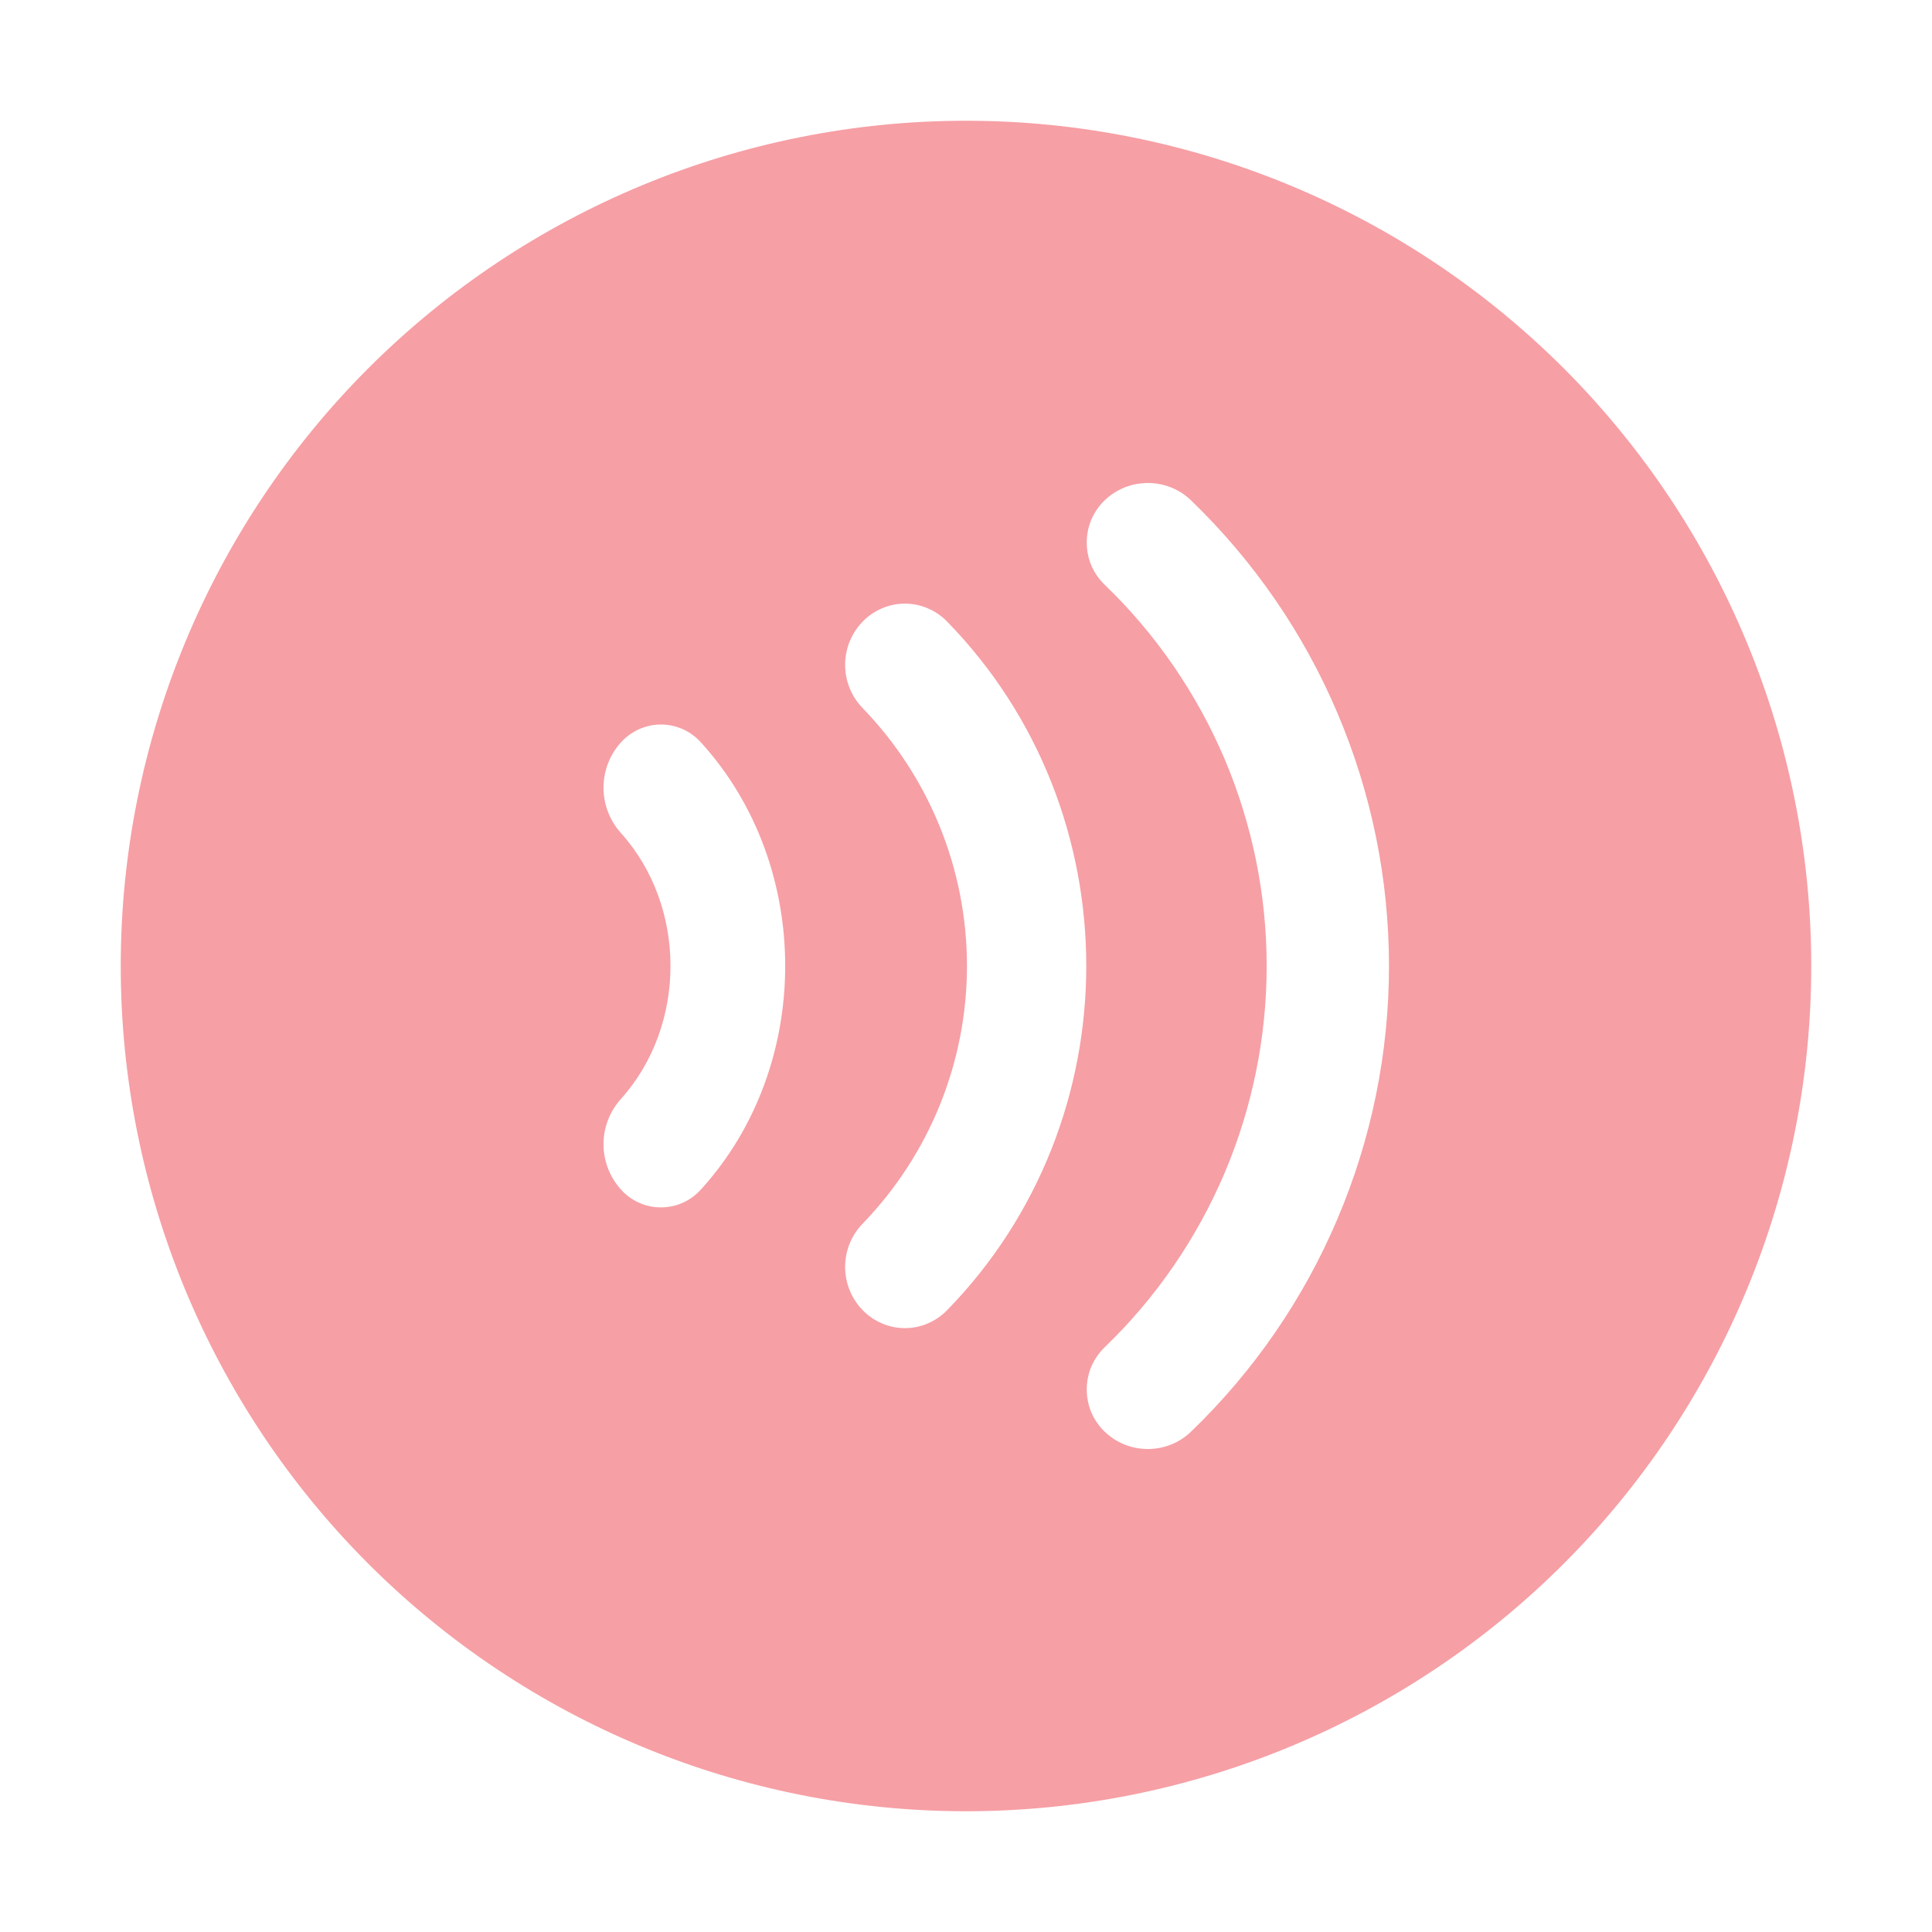 <svg width="16" height="16" viewBox="0 0 16 16" fill="none" xmlns="http://www.w3.org/2000/svg">
<path d="M1 8C1 6.143 1.738 4.363 3.05 3.05C4.363 1.738 6.143 1 8 1C9.857 1 11.637 1.738 12.95 3.05C14.262 4.363 15 6.143 15 8C15 9.857 14.262 11.637 12.95 12.95C11.637 14.262 9.857 15 8 15C6.143 15 4.363 14.262 3.05 12.95C1.738 11.637 1 9.857 1 8ZM9.864 4.144C9.768 4.051 9.64 4 9.506 4C9.372 4 9.244 4.051 9.148 4.144C9.101 4.189 9.064 4.243 9.038 4.303C9.013 4.363 9 4.428 9 4.493C9 4.558 9.013 4.623 9.038 4.683C9.064 4.743 9.101 4.797 9.148 4.842C9.573 5.251 9.91 5.742 10.141 6.284C10.371 6.827 10.49 7.41 10.49 8C10.49 8.59 10.371 9.173 10.141 9.716C9.91 10.258 9.573 10.749 9.148 11.158C9.101 11.203 9.064 11.258 9.038 11.317C9.013 11.377 9 11.442 9 11.507C9 11.572 9.013 11.637 9.038 11.697C9.064 11.757 9.101 11.811 9.148 11.856C9.244 11.949 9.372 12 9.506 12C9.64 12 9.768 11.949 9.864 11.856C10.382 11.357 10.795 10.758 11.076 10.095C11.358 9.432 11.503 8.72 11.503 8C11.503 7.28 11.358 6.568 11.076 5.905C10.795 5.242 10.382 4.644 9.864 4.144ZM7.844 5.148C7.799 5.101 7.744 5.064 7.684 5.038C7.624 5.012 7.559 4.999 7.494 4.999C7.429 4.999 7.364 5.012 7.304 5.038C7.244 5.064 7.189 5.101 7.144 5.148C7.051 5.244 6.999 5.372 6.999 5.506C6.999 5.64 7.051 5.768 7.144 5.864C7.698 6.437 8.008 7.202 8.008 7.999C8.008 8.796 7.698 9.561 7.144 10.134C7.051 10.23 6.999 10.358 6.999 10.492C6.999 10.626 7.051 10.754 7.144 10.85C7.189 10.897 7.244 10.934 7.304 10.96C7.364 10.986 7.429 10.999 7.494 10.999C7.559 10.999 7.624 10.986 7.684 10.96C7.744 10.934 7.799 10.897 7.844 10.85C9.38 9.275 9.38 6.723 7.844 5.148ZM5.138 6.153C5.048 6.255 4.998 6.387 4.998 6.524C4.998 6.66 5.048 6.792 5.138 6.894C5.691 7.504 5.691 8.495 5.138 9.106C5.048 9.208 4.998 9.34 4.998 9.476C4.998 9.612 5.048 9.744 5.138 9.846C5.18 9.894 5.231 9.933 5.289 9.959C5.347 9.986 5.41 9.999 5.473 9.999C5.537 9.999 5.6 9.986 5.658 9.959C5.716 9.933 5.767 9.894 5.809 9.846C6.734 8.826 6.734 7.173 5.809 6.153C5.767 6.105 5.716 6.067 5.658 6.04C5.6 6.014 5.537 6 5.474 6C5.41 6 5.348 6.014 5.29 6.04C5.232 6.067 5.18 6.105 5.138 6.153Z" fill="#EA0F1F" fill-opacity="0.4"/>
</svg>
